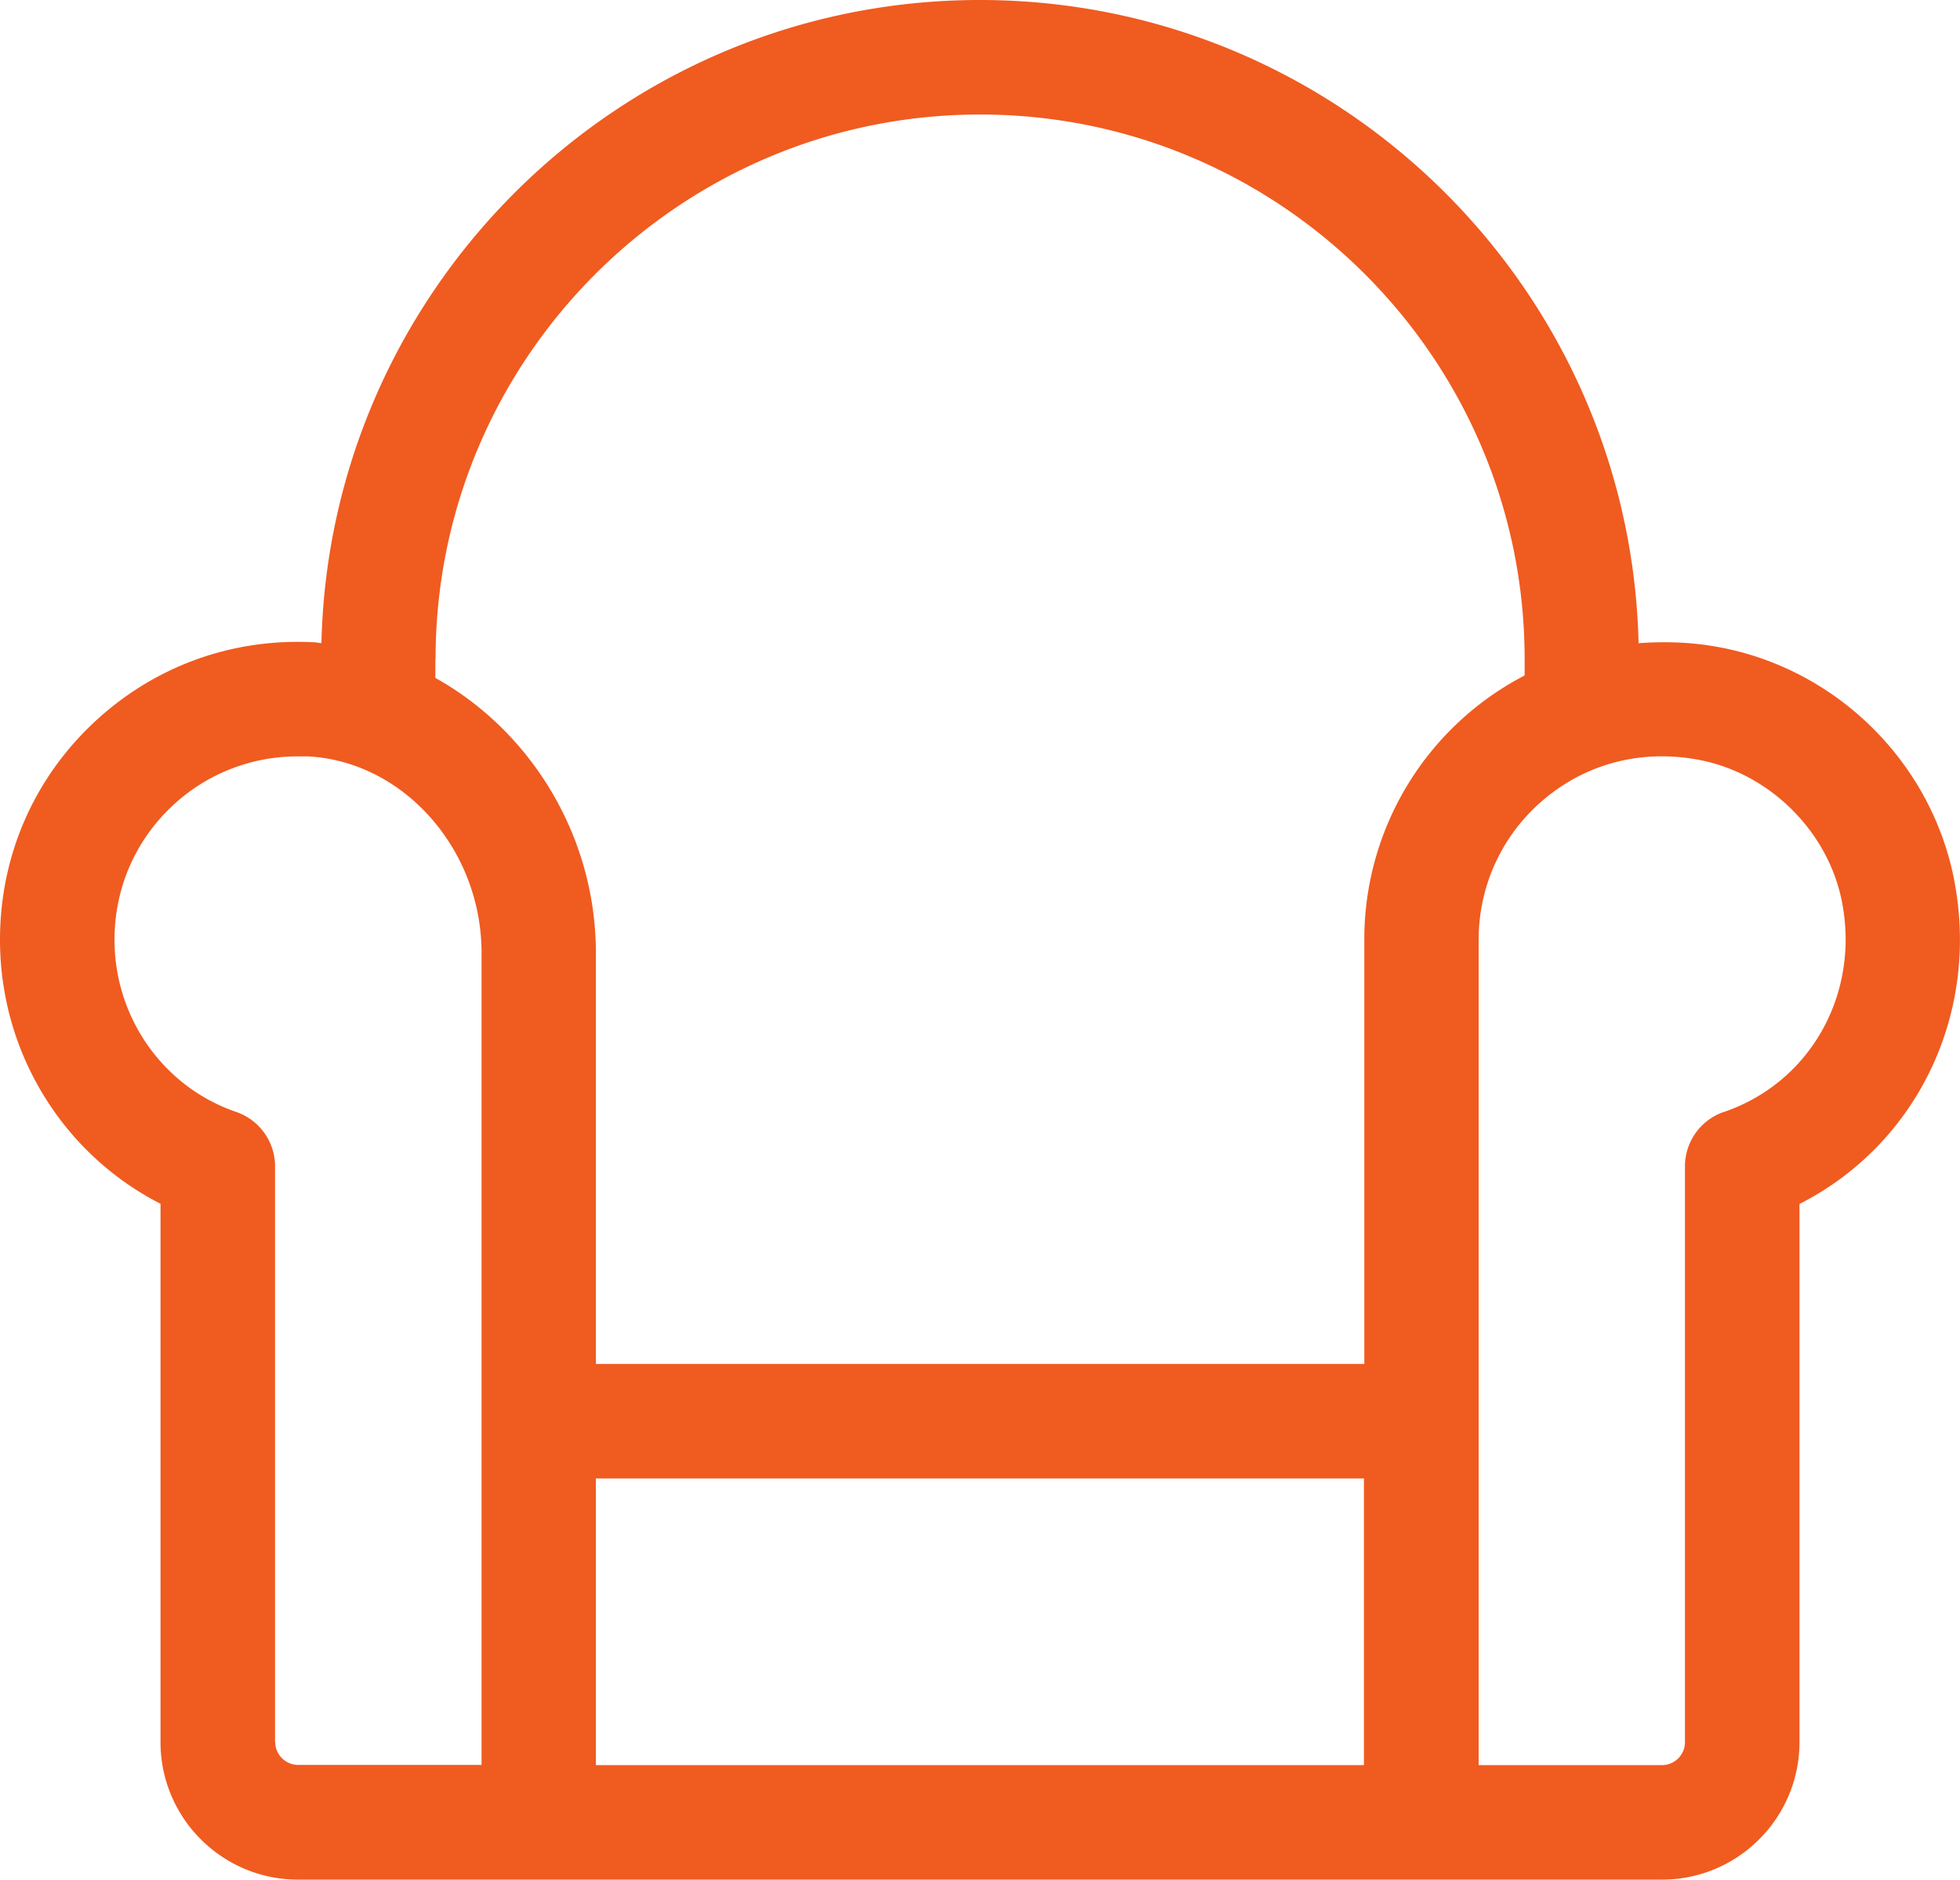 <?xml version="1.0" encoding="UTF-8"?>
<svg xmlns="http://www.w3.org/2000/svg" data-name="Слой_1" viewBox="0 0 102.69 98.48">
  <path d="M102.39 46.13c-1.19-6.18-6.16-11.1-12.37-12.23-1.4-.26-2.8-.3-4.17-.2C85.41 15.05 70.11 0 51.34 0s-34.06 15.04-34.5 33.69c-.14 0-.28-.04-.42-.04-4.33-.22-8.44 1.3-11.57 4.27C1.72 40.89 0 44.91 0 49.24c0 5.91 3.3 11.22 8.41 13.83v28.21c0 3.97 3.23 7.2 7.2 7.2h71.47c3.97 0 7.2-3.23 7.2-7.2v-28.2c6.11-3.1 9.46-9.9 8.11-16.94Zm-79.57-11.6C22.82 18.8 35.62 6 51.35 6s28.53 12.8 28.53 28.53v.86a15.574 15.574 0 0 0-8.4 13.85v22.22H31.22V49.93c0-6.16-3.44-11.65-8.41-14.41v-.99h.01Zm-8.41 56.75V61.1c0-1.28-.82-2.42-2.03-2.84C8.57 56.96 6 53.33 6 49.24c0-2.67 1.06-5.14 2.98-6.97a9.57 9.57 0 0 1 6.63-2.64h.51c5.02.25 9.11 4.87 9.11 10.29v42.55h-9.61c-.66 0-1.2-.54-1.2-1.2h-.01Zm16.81-13.82h40.24v15.02H31.22V77.46Zm59.09-19.2a3.015 3.015 0 0 0-2.03 2.84v30.18c0 .66-.54 1.2-1.2 1.2h-9.61V49.24c0-2.87 1.26-5.56 3.46-7.39 2.23-1.86 5.08-2.59 8.02-2.05 3.74.68 6.84 3.75 7.56 7.47.93 4.83-1.67 9.45-6.19 10.99Z" style="fill:#f05b20"></path>
</svg>
